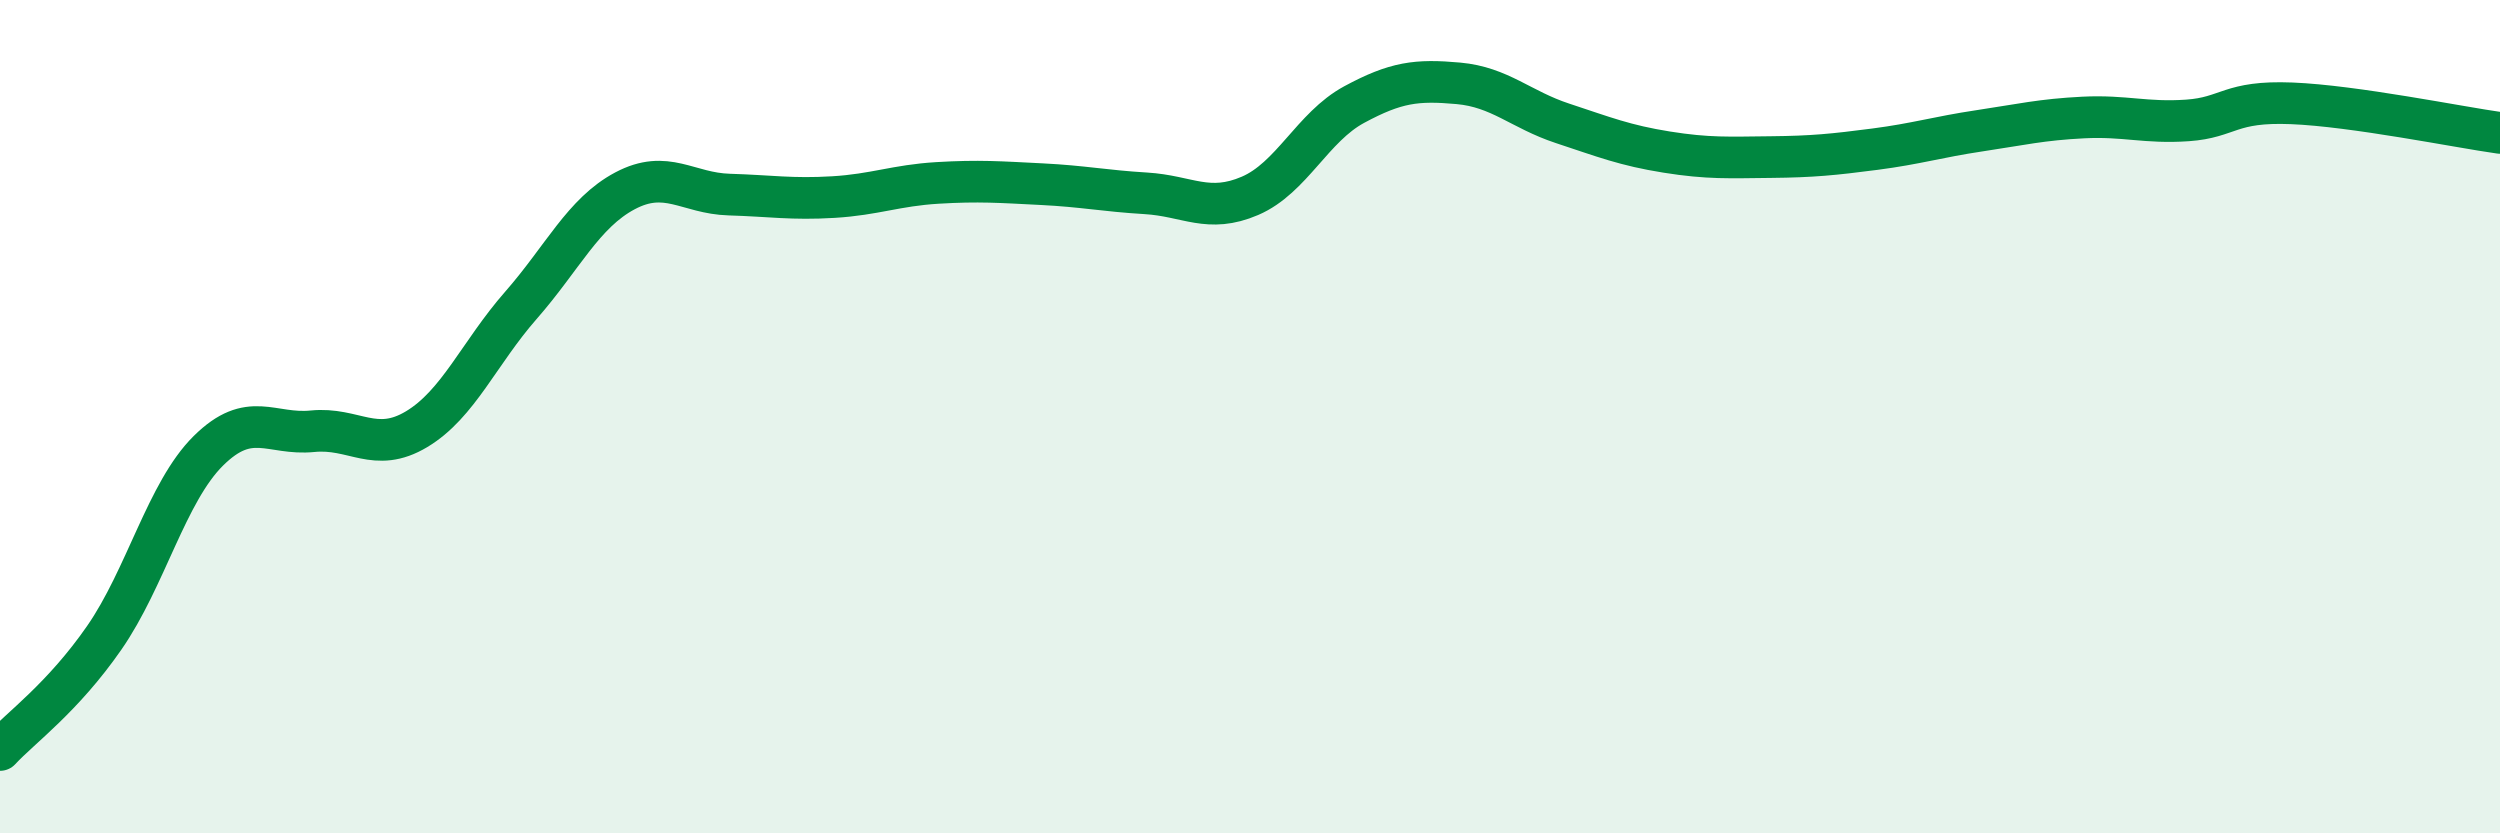 
    <svg width="60" height="20" viewBox="0 0 60 20" xmlns="http://www.w3.org/2000/svg">
      <path
        d="M 0,18 C 0.5,17.46 1.5,16.75 2.5,15.31 C 3.5,13.87 4,11.81 5,10.82 C 6,9.83 6.5,10.45 7.5,10.35 C 8.5,10.25 9,10.9 10,10.3 C 11,9.7 11.5,8.47 12.5,7.33 C 13.5,6.19 14,5.11 15,4.58 C 16,4.05 16.5,4.64 17.5,4.67 C 18.5,4.7 19,4.79 20,4.73 C 21,4.67 21.5,4.45 22.5,4.39 C 23.5,4.33 24,4.37 25,4.42 C 26,4.47 26.5,4.58 27.5,4.64 C 28.5,4.7 29,5.13 30,4.7 C 31,4.27 31.5,3.05 32.5,2.51 C 33.5,1.97 34,1.91 35,2 C 36,2.09 36.5,2.63 37.5,2.96 C 38.5,3.29 39,3.49 40,3.65 C 41,3.81 41.5,3.78 42.5,3.77 C 43.5,3.76 44,3.71 45,3.58 C 46,3.45 46.5,3.29 47.5,3.14 C 48.5,2.99 49,2.87 50,2.82 C 51,2.77 51.5,2.96 52.5,2.89 C 53.5,2.82 53.5,2.42 55,2.48 C 56.5,2.54 59,3.05 60,3.19L60 20L0 20Z"
        fill="#008740"
        opacity="0.1"
        stroke-linecap="round"
        stroke-linejoin="round"
      />
      <path
        d="M 0,18 C 0.5,17.46 1.5,16.75 2.5,15.31 C 3.5,13.87 4,11.81 5,10.82 C 6,9.83 6.5,10.45 7.5,10.35 C 8.5,10.25 9,10.9 10,10.3 C 11,9.7 11.5,8.47 12.5,7.33 C 13.5,6.19 14,5.11 15,4.58 C 16,4.05 16.5,4.64 17.5,4.67 C 18.5,4.7 19,4.79 20,4.73 C 21,4.67 21.5,4.45 22.5,4.39 C 23.5,4.33 24,4.37 25,4.42 C 26,4.47 26.5,4.58 27.5,4.64 C 28.5,4.7 29,5.13 30,4.7 C 31,4.27 31.5,3.05 32.5,2.51 C 33.5,1.97 34,1.91 35,2 C 36,2.09 36.5,2.63 37.5,2.96 C 38.5,3.29 39,3.49 40,3.65 C 41,3.81 41.5,3.78 42.5,3.77 C 43.5,3.76 44,3.71 45,3.58 C 46,3.45 46.5,3.29 47.5,3.14 C 48.5,2.99 49,2.87 50,2.82 C 51,2.77 51.5,2.96 52.5,2.89 C 53.5,2.82 53.5,2.42 55,2.48 C 56.5,2.54 59,3.05 60,3.19"
        stroke="#008740"
        stroke-width="1"
        fill="none"
        stroke-linecap="round"
        stroke-linejoin="round"
      />
    </svg>
  